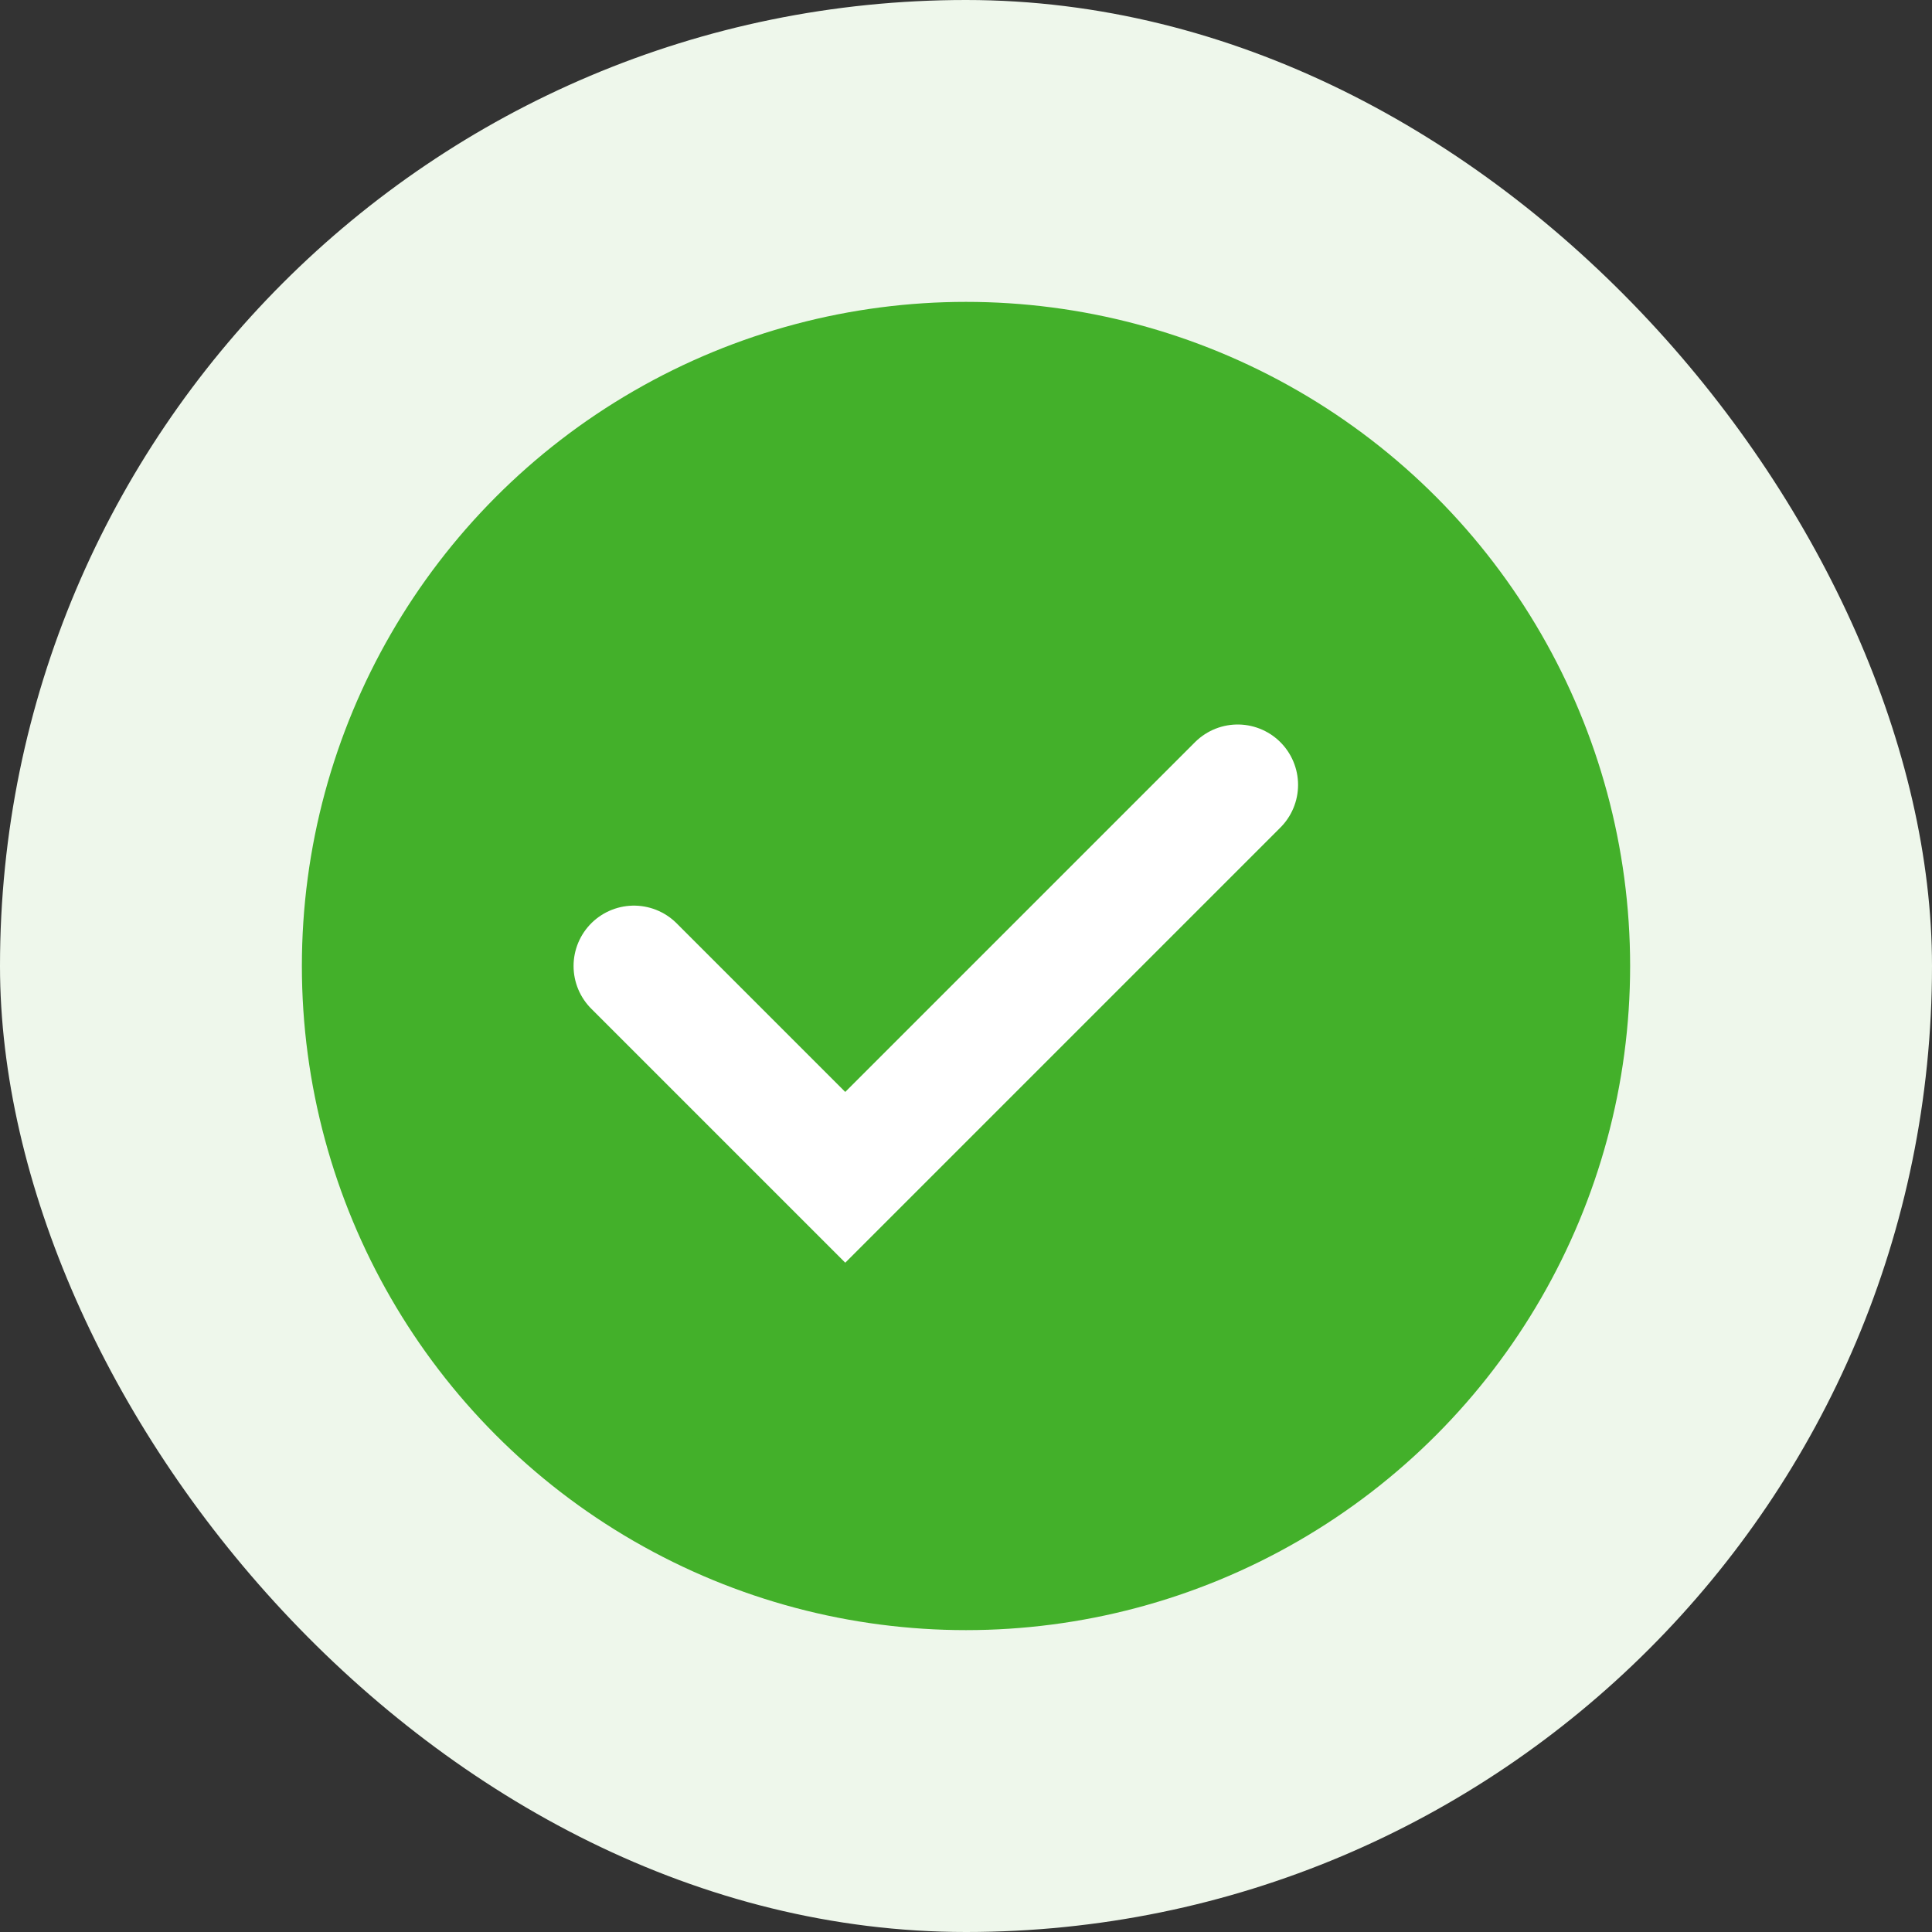 <svg width="64" height="64" viewBox="0 0 64 64" fill="none" xmlns="http://www.w3.org/2000/svg">
<rect x="0" y="0" width="64" height="64" fill="#333333" stroke="none"/>
<rect width="64" height="64" rx="32" fill="#EEF7EB"/>
<circle cx="32" cy="32" r="20" fill="#43B02A" stroke="#43B02A" stroke-width="4"/>
<path d="M21 32L28 39L41 26" stroke="white" stroke-width="4" stroke-linecap="round"/>
</svg>
